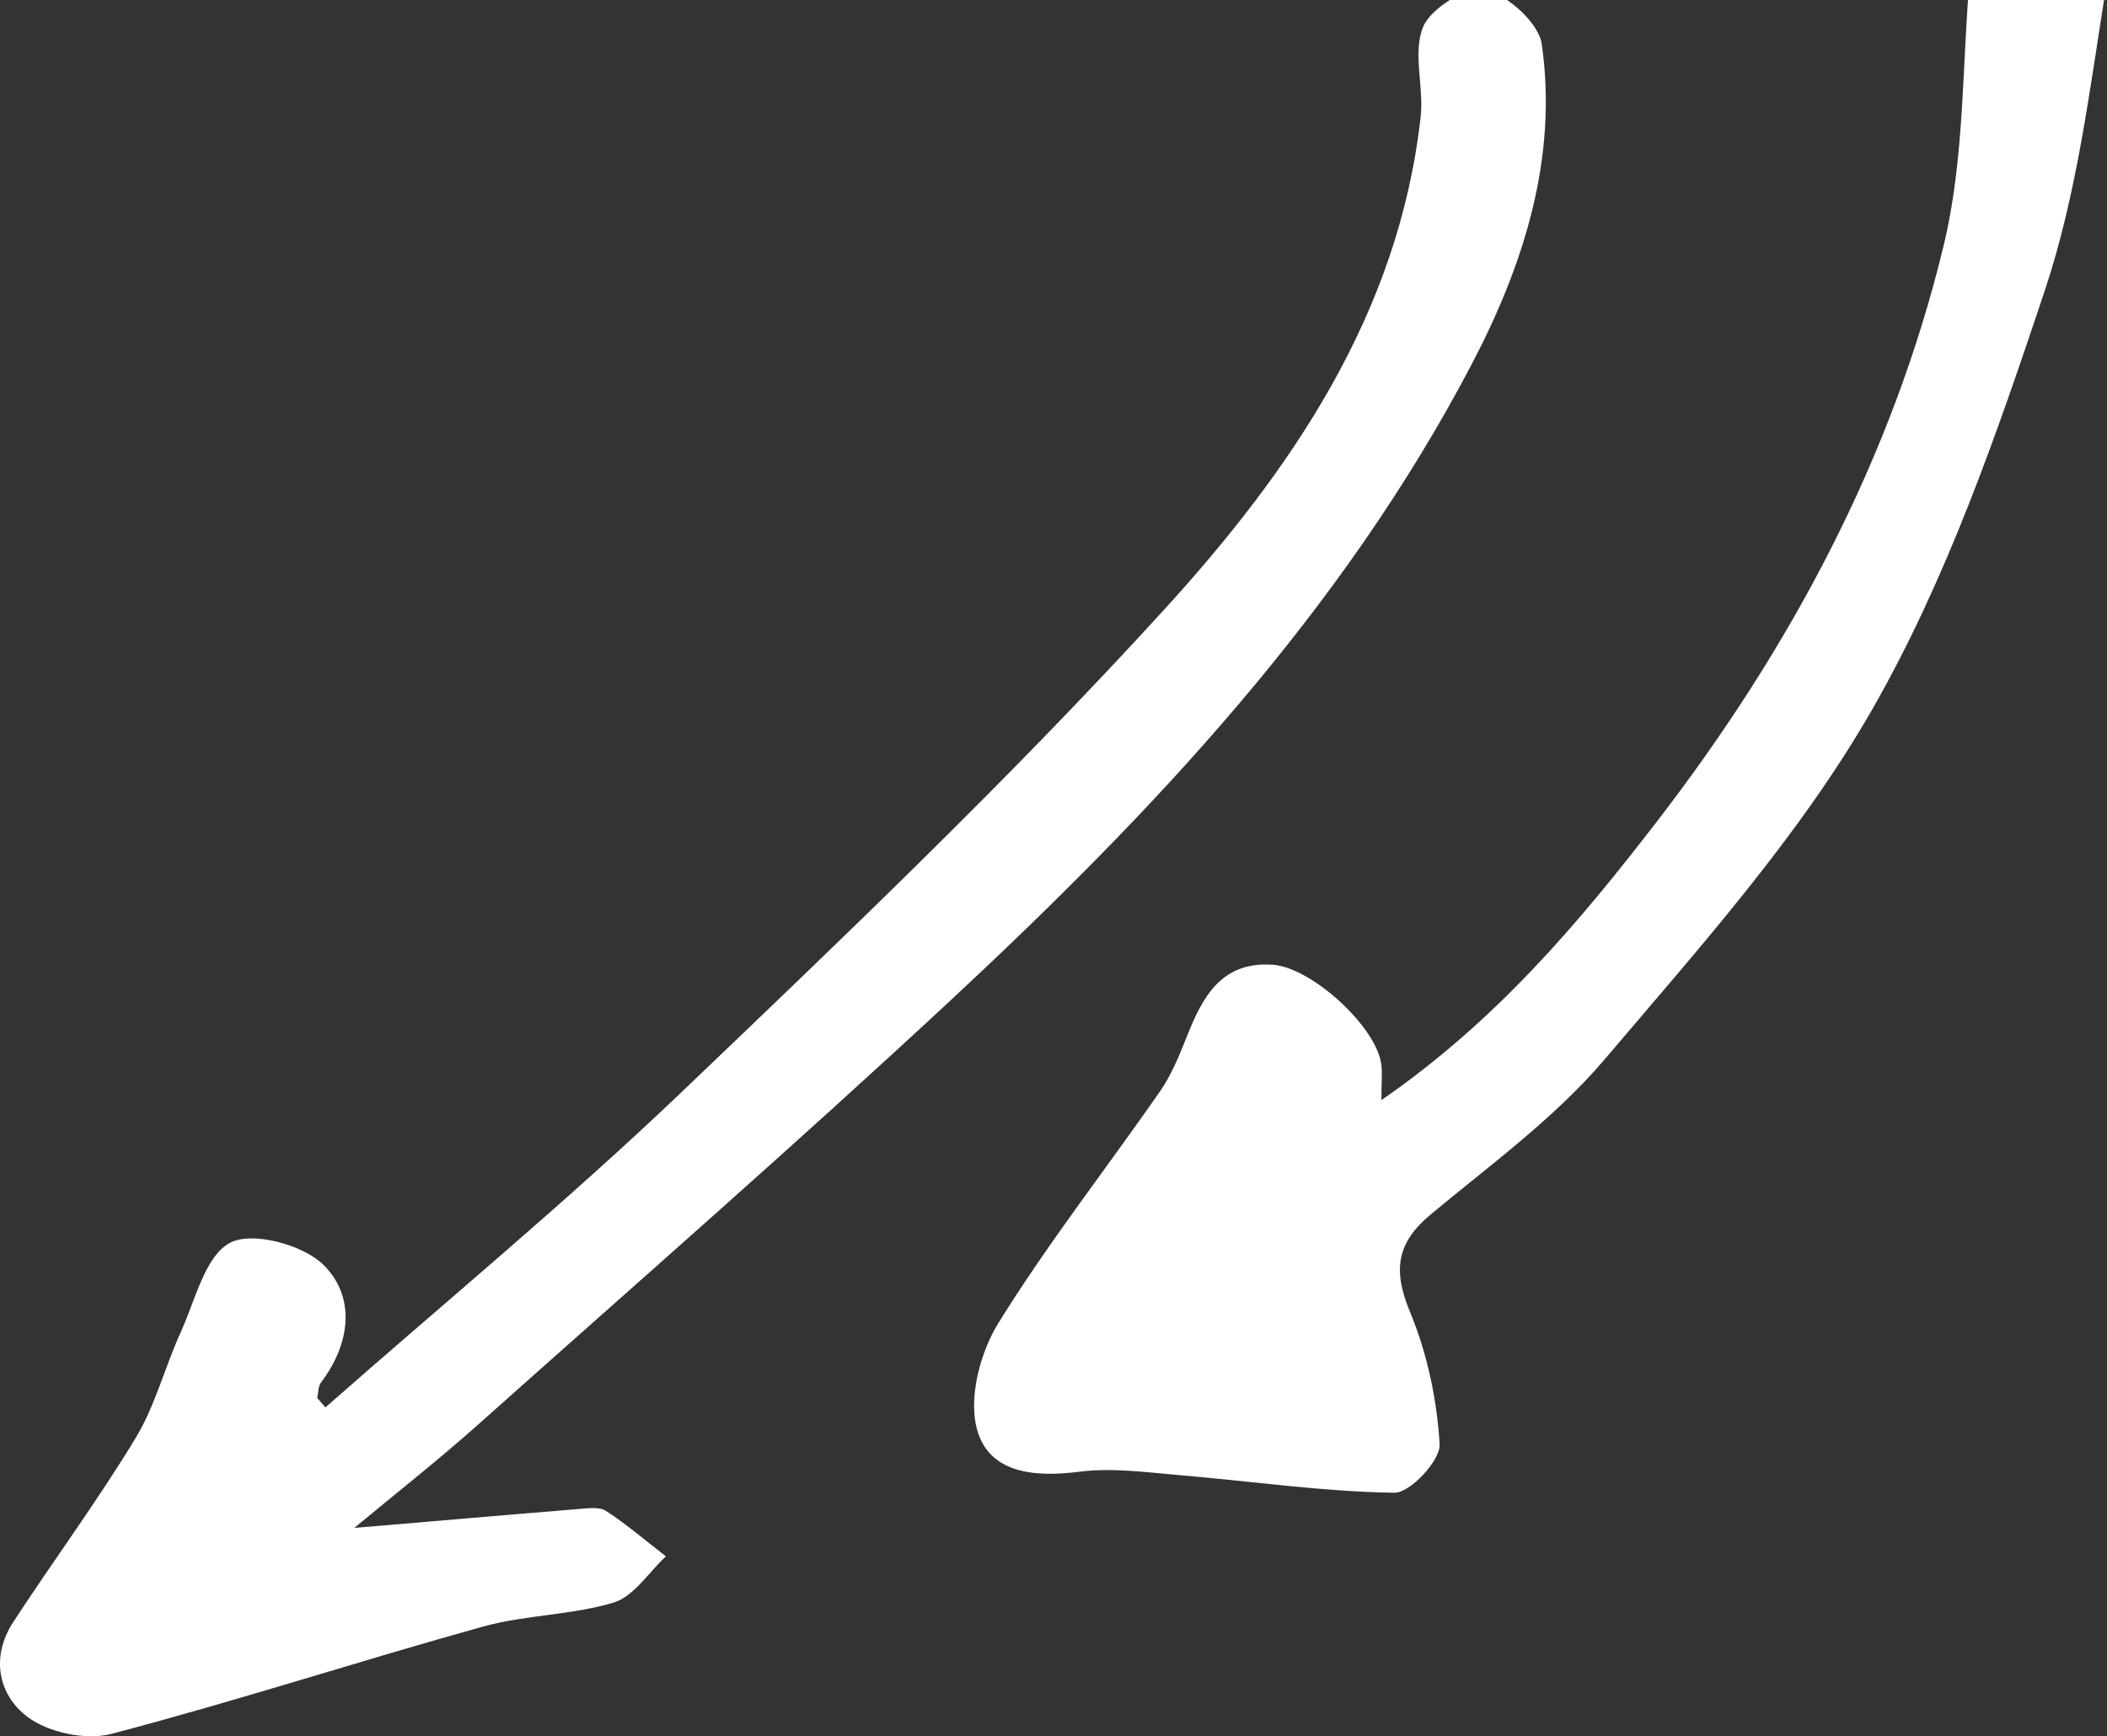 <svg width="199" height="164" viewBox="0 0 199 164" fill="none" xmlns="http://www.w3.org/2000/svg">
<rect x="0" y="0" width="199" height="164" fill="#333333" stroke="none"/>
<path d="M30.73 132.944C41.943 123.068 53.499 113.534 64.297 103.228C79.844 88.377 95.433 73.498 109.907 57.632C121.935 44.454 132.104 29.66 134.178 11.021C134.492 8.191 133.405 4.989 134.407 2.545C135.15 0.759 138.54 -1.328 140.242 -0.957C142.373 -0.499 145.333 2.159 145.619 4.189C147.15 14.952 143.889 25.072 138.997 34.405C126.74 57.804 108.834 76.771 89.698 94.567C75.095 108.145 60.064 121.267 45.175 134.545C41.485 137.833 37.595 140.892 33.462 144.322C40.942 143.693 47.792 143.093 54.657 142.535C55.516 142.464 56.603 142.307 57.246 142.721C59.22 144.008 61.022 145.566 62.896 147.009C61.265 148.51 59.878 150.783 57.961 151.369C53.985 152.569 49.637 152.526 45.618 153.641C33.891 156.9 22.292 160.688 10.521 163.775C8.132 164.404 4.6 163.661 2.626 162.189C-0.163 160.116 -0.907 156.514 1.253 153.212C5.057 147.381 9.205 141.778 12.809 135.832C14.668 132.759 15.57 129.114 17.086 125.798C18.444 122.81 19.374 118.608 21.748 117.379C23.865 116.278 28.67 117.579 30.587 119.509C33.619 122.553 33.09 126.913 30.329 130.572C30.043 130.943 30.072 131.544 29.958 132.044C30.215 132.344 30.472 132.63 30.73 132.93V132.944Z" fill="white"/>
<path d="M130.441 103.932C141.336 96.413 149.121 87.153 156.461 77.636C169.082 61.271 178.753 43.223 183.589 23.119C185.575 14.858 185.302 6.055 186.064 -2.492C186.381 -6.03 187.115 -9.098 191.806 -8.998C196.167 -8.912 199.635 -5.745 198.902 -1.15C197.362 8.452 196.182 18.268 193.131 27.428C188.626 40.925 183.891 54.651 176.868 66.936C170.032 78.892 160.548 89.465 151.553 100.065C146.847 105.601 140.774 110.01 135.118 114.719C131.88 117.415 131.549 120.012 133.161 123.893C134.787 127.816 135.723 132.182 135.968 136.42C136.054 137.946 133.176 141.028 131.693 141C124.9 140.9 118.122 139.901 111.344 139.331C108.206 139.059 104.997 138.617 101.917 139.017C97.657 139.559 93.369 139.159 92.26 134.95C91.469 131.968 92.577 127.759 94.29 124.977C98.967 117.429 104.479 110.395 109.559 103.09C110.624 101.549 111.358 99.752 112.063 97.982C113.546 94.244 115.287 90.82 120.151 91.12C123.879 91.348 129.981 96.984 130.456 100.508C130.571 101.35 130.47 102.22 130.47 103.961L130.441 103.932Z" fill="white"/>
</svg>
